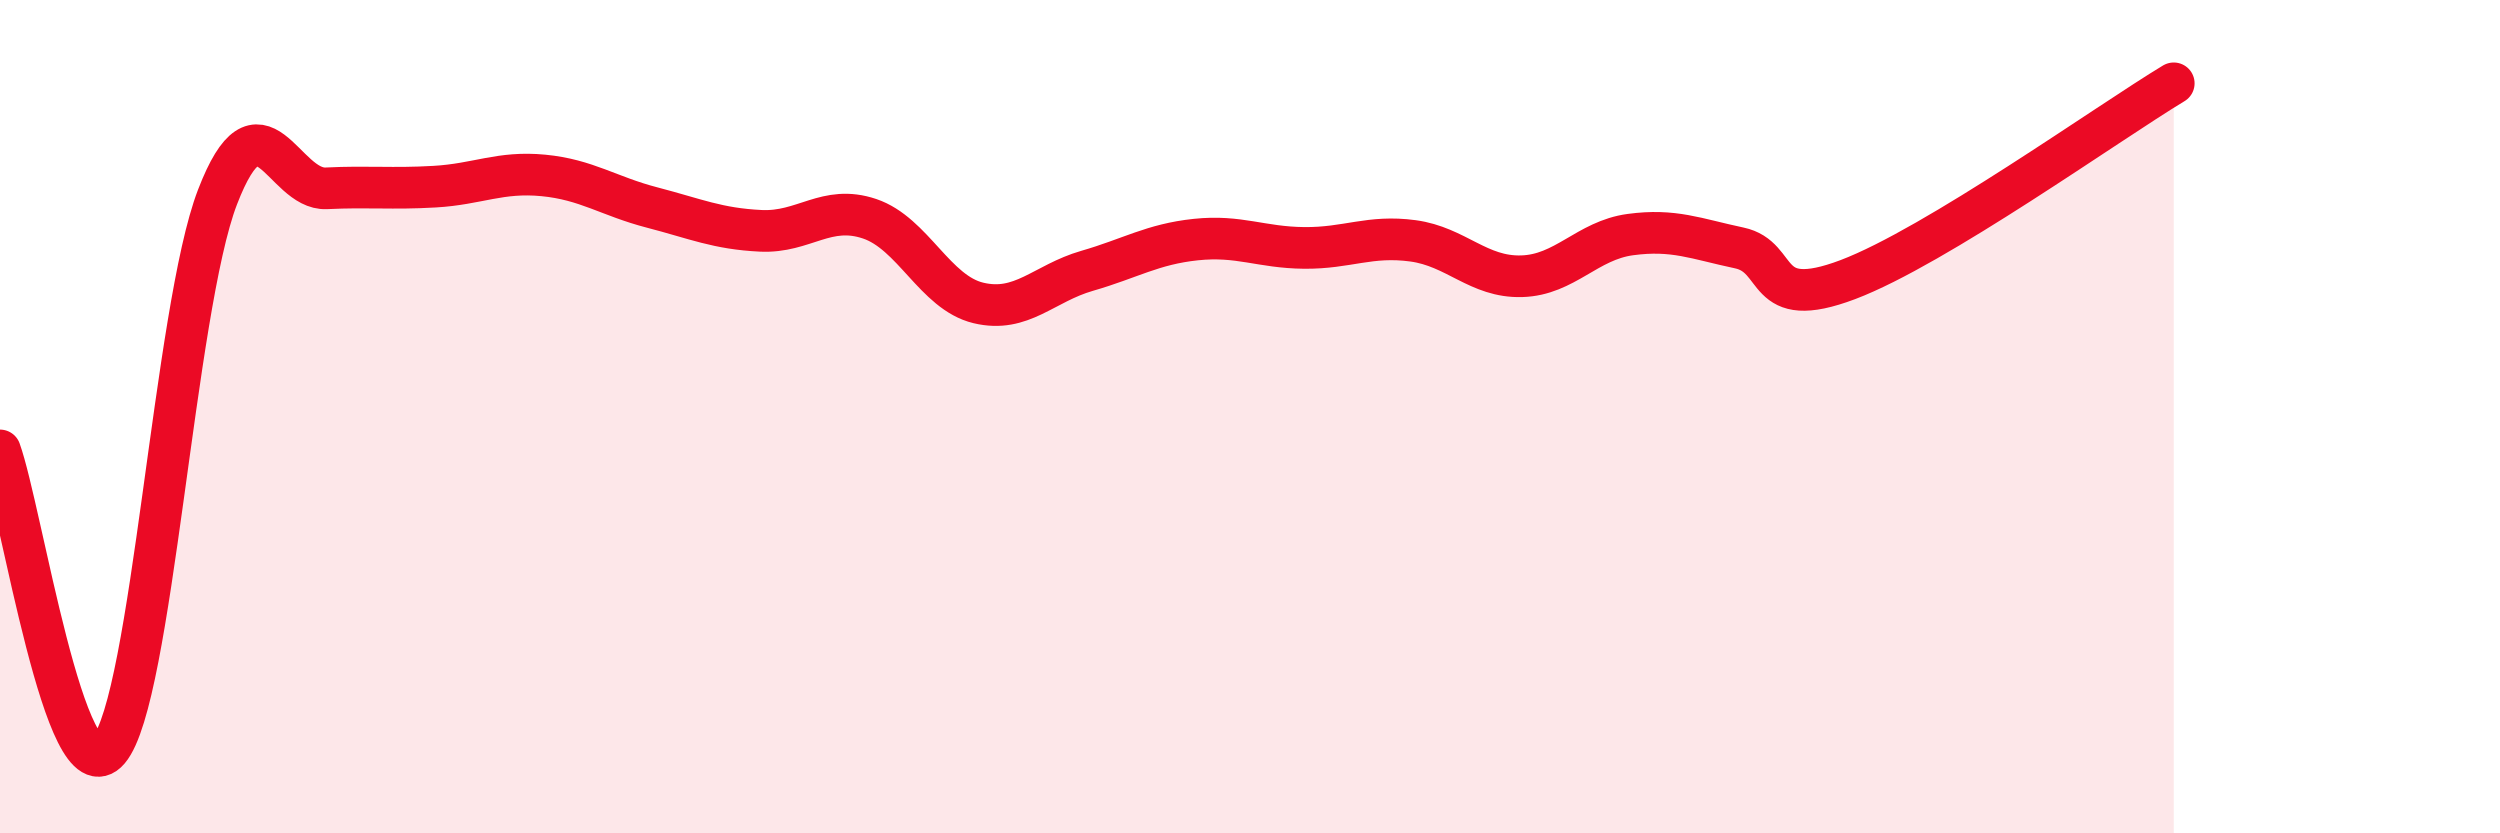 
    <svg width="60" height="20" viewBox="0 0 60 20" xmlns="http://www.w3.org/2000/svg">
      <path
        d="M 0,10.81 C 0.52,12.25 1.57,19.22 2.61,18 C 3.65,16.78 4.18,7.43 5.22,4.73 C 6.26,2.03 6.79,4.57 7.83,4.52 C 8.87,4.47 9.39,4.54 10.43,4.48 C 11.47,4.42 12,4.11 13.04,4.21 C 14.08,4.31 14.61,4.71 15.65,4.98 C 16.69,5.25 17.22,5.49 18.26,5.54 C 19.3,5.59 19.83,4.9 20.87,5.25 C 21.91,5.6 22.44,7.02 23.48,7.27 C 24.52,7.52 25.05,6.8 26.09,6.5 C 27.13,6.2 27.66,5.86 28.7,5.75 C 29.74,5.64 30.26,5.94 31.3,5.95 C 32.34,5.96 32.87,5.64 33.91,5.78 C 34.95,5.92 35.48,6.66 36.52,6.63 C 37.56,6.6 38.09,5.77 39.13,5.63 C 40.17,5.49 40.7,5.73 41.74,5.95 C 42.78,6.17 42.26,7.5 44.35,6.71 C 46.44,5.92 50.61,2.94 52.17,2L52.17 20L0 20Z"
        fill="#EB0A25"
        opacity="0.1"
        stroke-linecap="round"
        stroke-linejoin="round"
      />
      <path
        d="M 0,10.81 C 0.52,12.25 1.57,19.22 2.61,18 C 3.65,16.78 4.18,7.43 5.22,4.73 C 6.26,2.03 6.79,4.57 7.83,4.52 C 8.87,4.47 9.39,4.54 10.43,4.48 C 11.47,4.42 12,4.11 13.04,4.21 C 14.08,4.31 14.61,4.71 15.65,4.98 C 16.69,5.25 17.22,5.49 18.26,5.54 C 19.3,5.59 19.83,4.9 20.87,5.25 C 21.91,5.6 22.44,7.02 23.48,7.27 C 24.52,7.52 25.05,6.8 26.09,6.5 C 27.13,6.2 27.66,5.86 28.7,5.75 C 29.74,5.64 30.26,5.94 31.3,5.95 C 32.34,5.96 32.87,5.64 33.91,5.78 C 34.95,5.92 35.48,6.66 36.52,6.63 C 37.56,6.6 38.09,5.77 39.13,5.63 C 40.17,5.49 40.7,5.73 41.74,5.95 C 42.78,6.17 42.26,7.5 44.35,6.71 C 46.44,5.92 50.61,2.94 52.17,2"
        stroke="#EB0A25"
        stroke-width="1"
        fill="none"
        stroke-linecap="round"
        stroke-linejoin="round"
      />
    </svg>
  